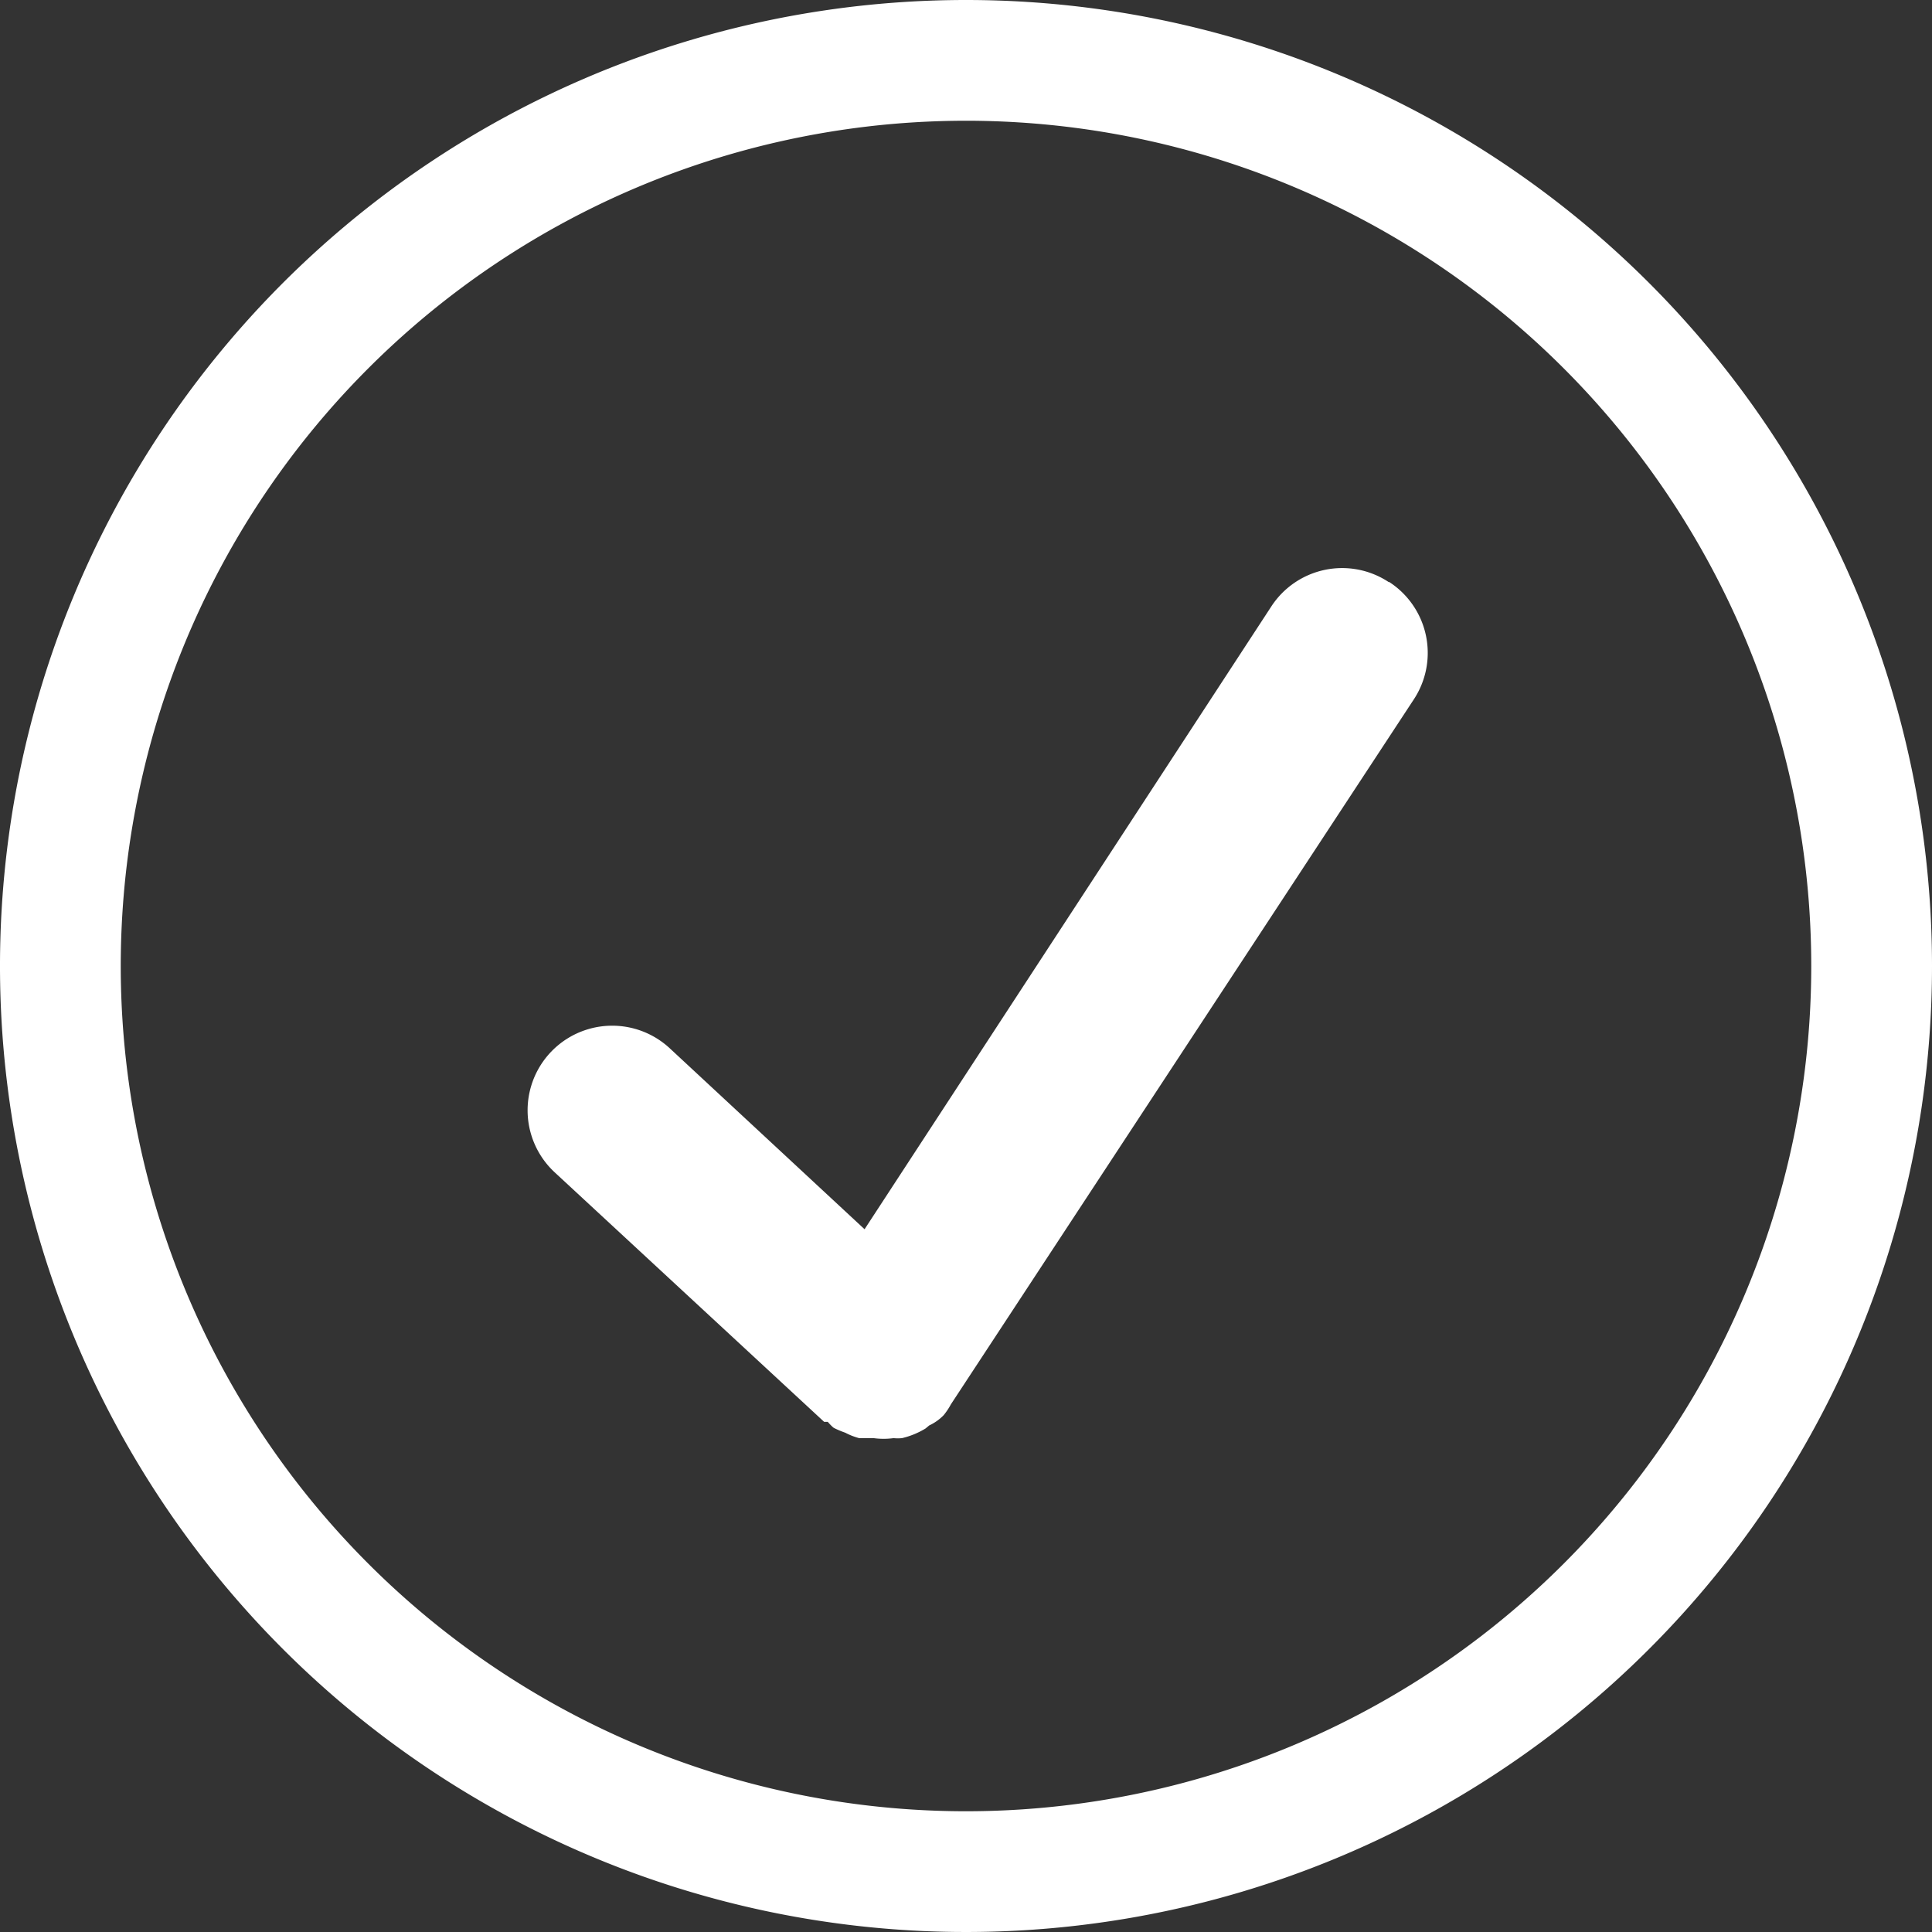 <svg xmlns="http://www.w3.org/2000/svg" width="32" height="32" viewBox="0 0 32 32" fill="#fff" ><rect x="0" y="0" width="32" height="32" fill="#333333" stroke="none"/><path d="M16.08,0a16,16,0,1,0,16,16A16,16,0,0,0,16.08,0Zm0,30a14,14,0,1,1,14-14A14,14,0,0,1,16.08,30Zm7-20.36a1.4,1.4,0,0,0-1.94.4L14.4,20.36l-3.23-3a1.4,1.4,0,1,0-1.9,2.06l4.46,4.13.06,0s.06.07.1.1a1.54,1.54,0,0,0,.19.08,1.09,1.09,0,0,0,.23.09l.24,0a1.22,1.22,0,0,0,.33,0,.7.7,0,0,0,.14,0,1.34,1.34,0,0,0,.39-.16l.06-.05a.81.81,0,0,0,.24-.17,1.13,1.13,0,0,0,.12-.18h0L23.5,11.58A1.4,1.4,0,0,0,23.09,9.64Z" transform="translate(-0.08)"/></svg>